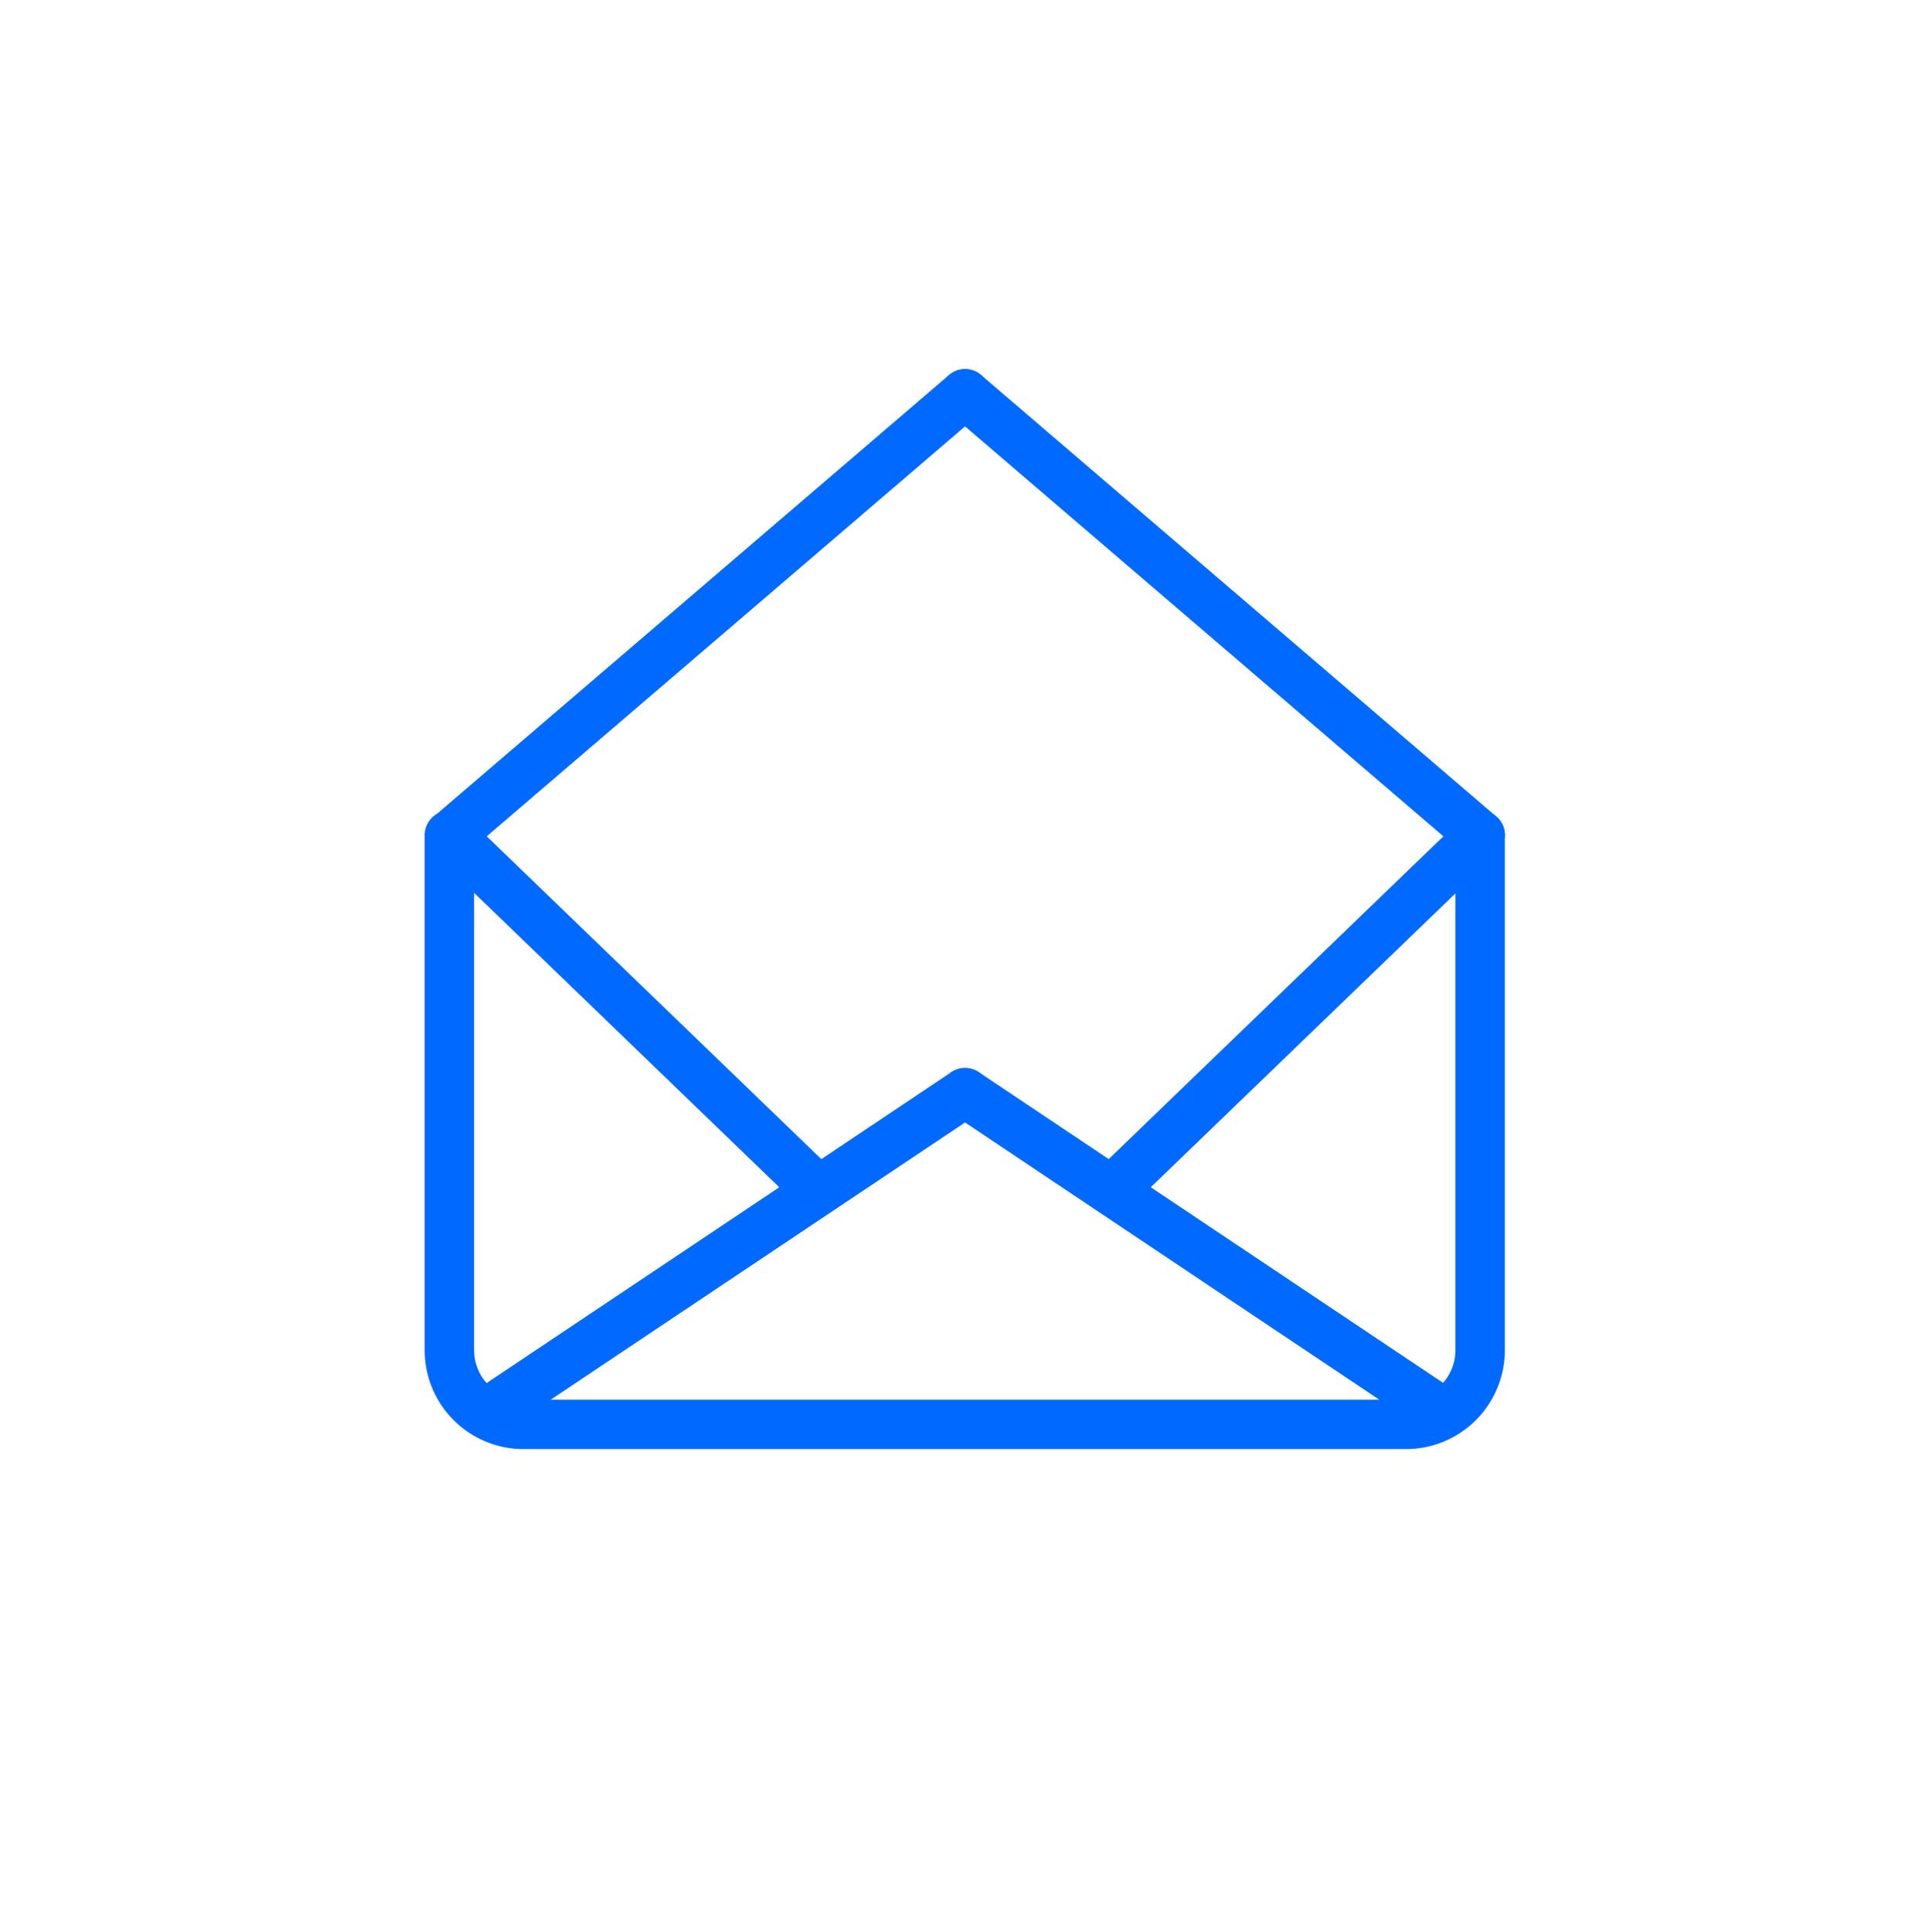<svg id="Livello_1" data-name="Livello 1" xmlns="http://www.w3.org/2000/svg" viewBox="0 0 156.11 156.29"><defs><style>.cls-1{fill:none;stroke:#0069ff;stroke-linecap:round;stroke-linejoin:round;stroke-width:4px;}</style></defs><g id="e-mails-envelope-2"><path class="cls-1" d="M119.72,67.57v41.66a6,6,0,0,1-6,6H42.35a6,6,0,0,1-6-6V67.57"/><line class="cls-1" x1="39.37" y1="114.29" x2="78.06" y2="88.4"/><line class="cls-1" x1="116.74" y1="114.29" x2="78.06" y2="88.4"/><line class="cls-1" x1="78.06" y1="31.86" x2="36.4" y2="67.57"/><line class="cls-1" x1="119.72" y1="67.57" x2="78.06" y2="31.86"/><line class="cls-1" x1="36.4" y1="67.57" x2="66.15" y2="96.28"/><line class="cls-1" x1="119.72" y1="67.57" x2="89.96" y2="96.28"/></g></svg>